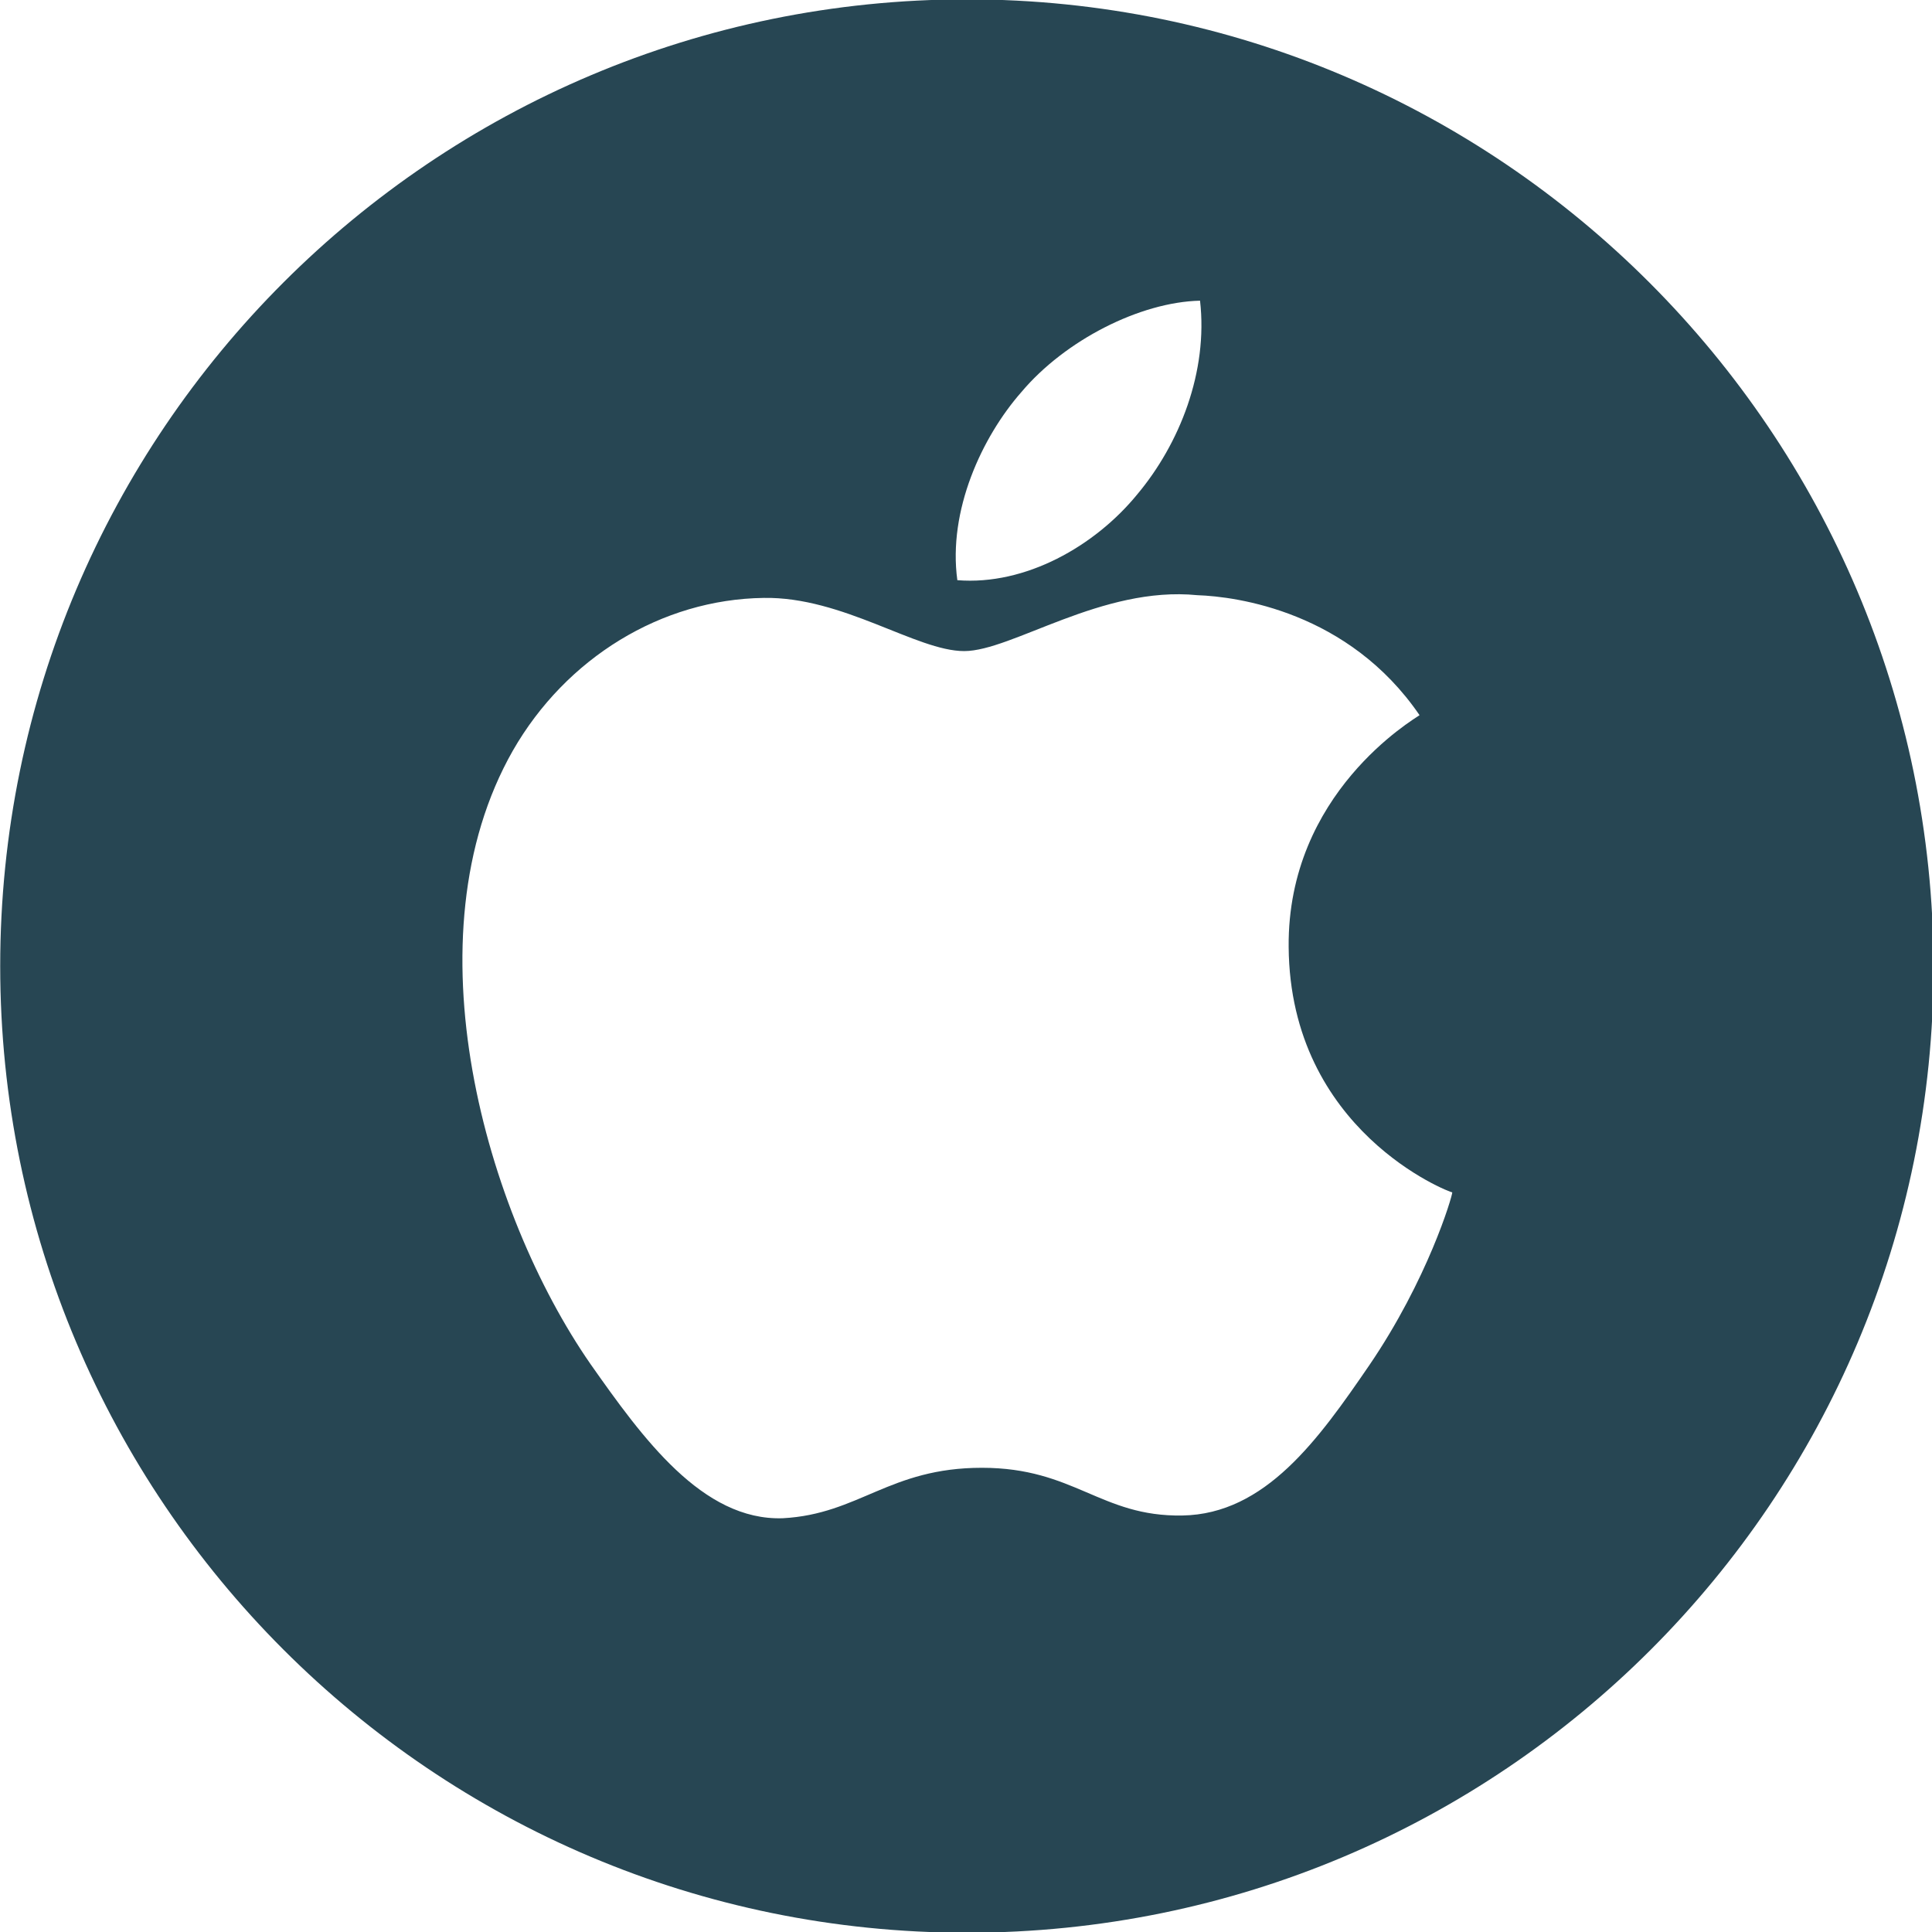 <svg xmlns="http://www.w3.org/2000/svg" viewBox="0 0 141.7 141.7"><path d="M70.915-.047c-39.1 0-70.9 31.7-70.9 70.9 0 39.1 31.7 70.9 70.9 70.9s70.9-31.7 70.9-70.9c-.1-39.1-31.8-70.9-70.9-70.9zm4 28.8c3.2-3.8 8.7-6.6 13.1-6.7.6 5.2-1.5 10.5-4.6 14.2-3.1 3.8-8.2 6.7-13.2 6.3-.7-5.1 1.8-10.5 4.7-13.8zm25.5 71.4c-3.7 5.4-7.6 10.9-13.7 11-6 .1-7.9-3.5-14.7-3.5-6.8 0-9 3.4-14.6 3.7-5.9.2-10.3-5.9-14.1-11.3-7.7-11.1-13.5-31.3-5.7-45 3.9-6.8 10.9-11.1 18.4-11.2 5.8-.1 11.2 3.9 14.7 3.9s10.1-4.8 17.1-4.1c2.9.1 11.1 1.2 16.3 8.8-.4.3-9.7 5.7-9.6 17 .1 13.5 11.8 18 12 18 0 .3-1.8 6.4-6.1 12.7z" fill="#274653"/></svg>